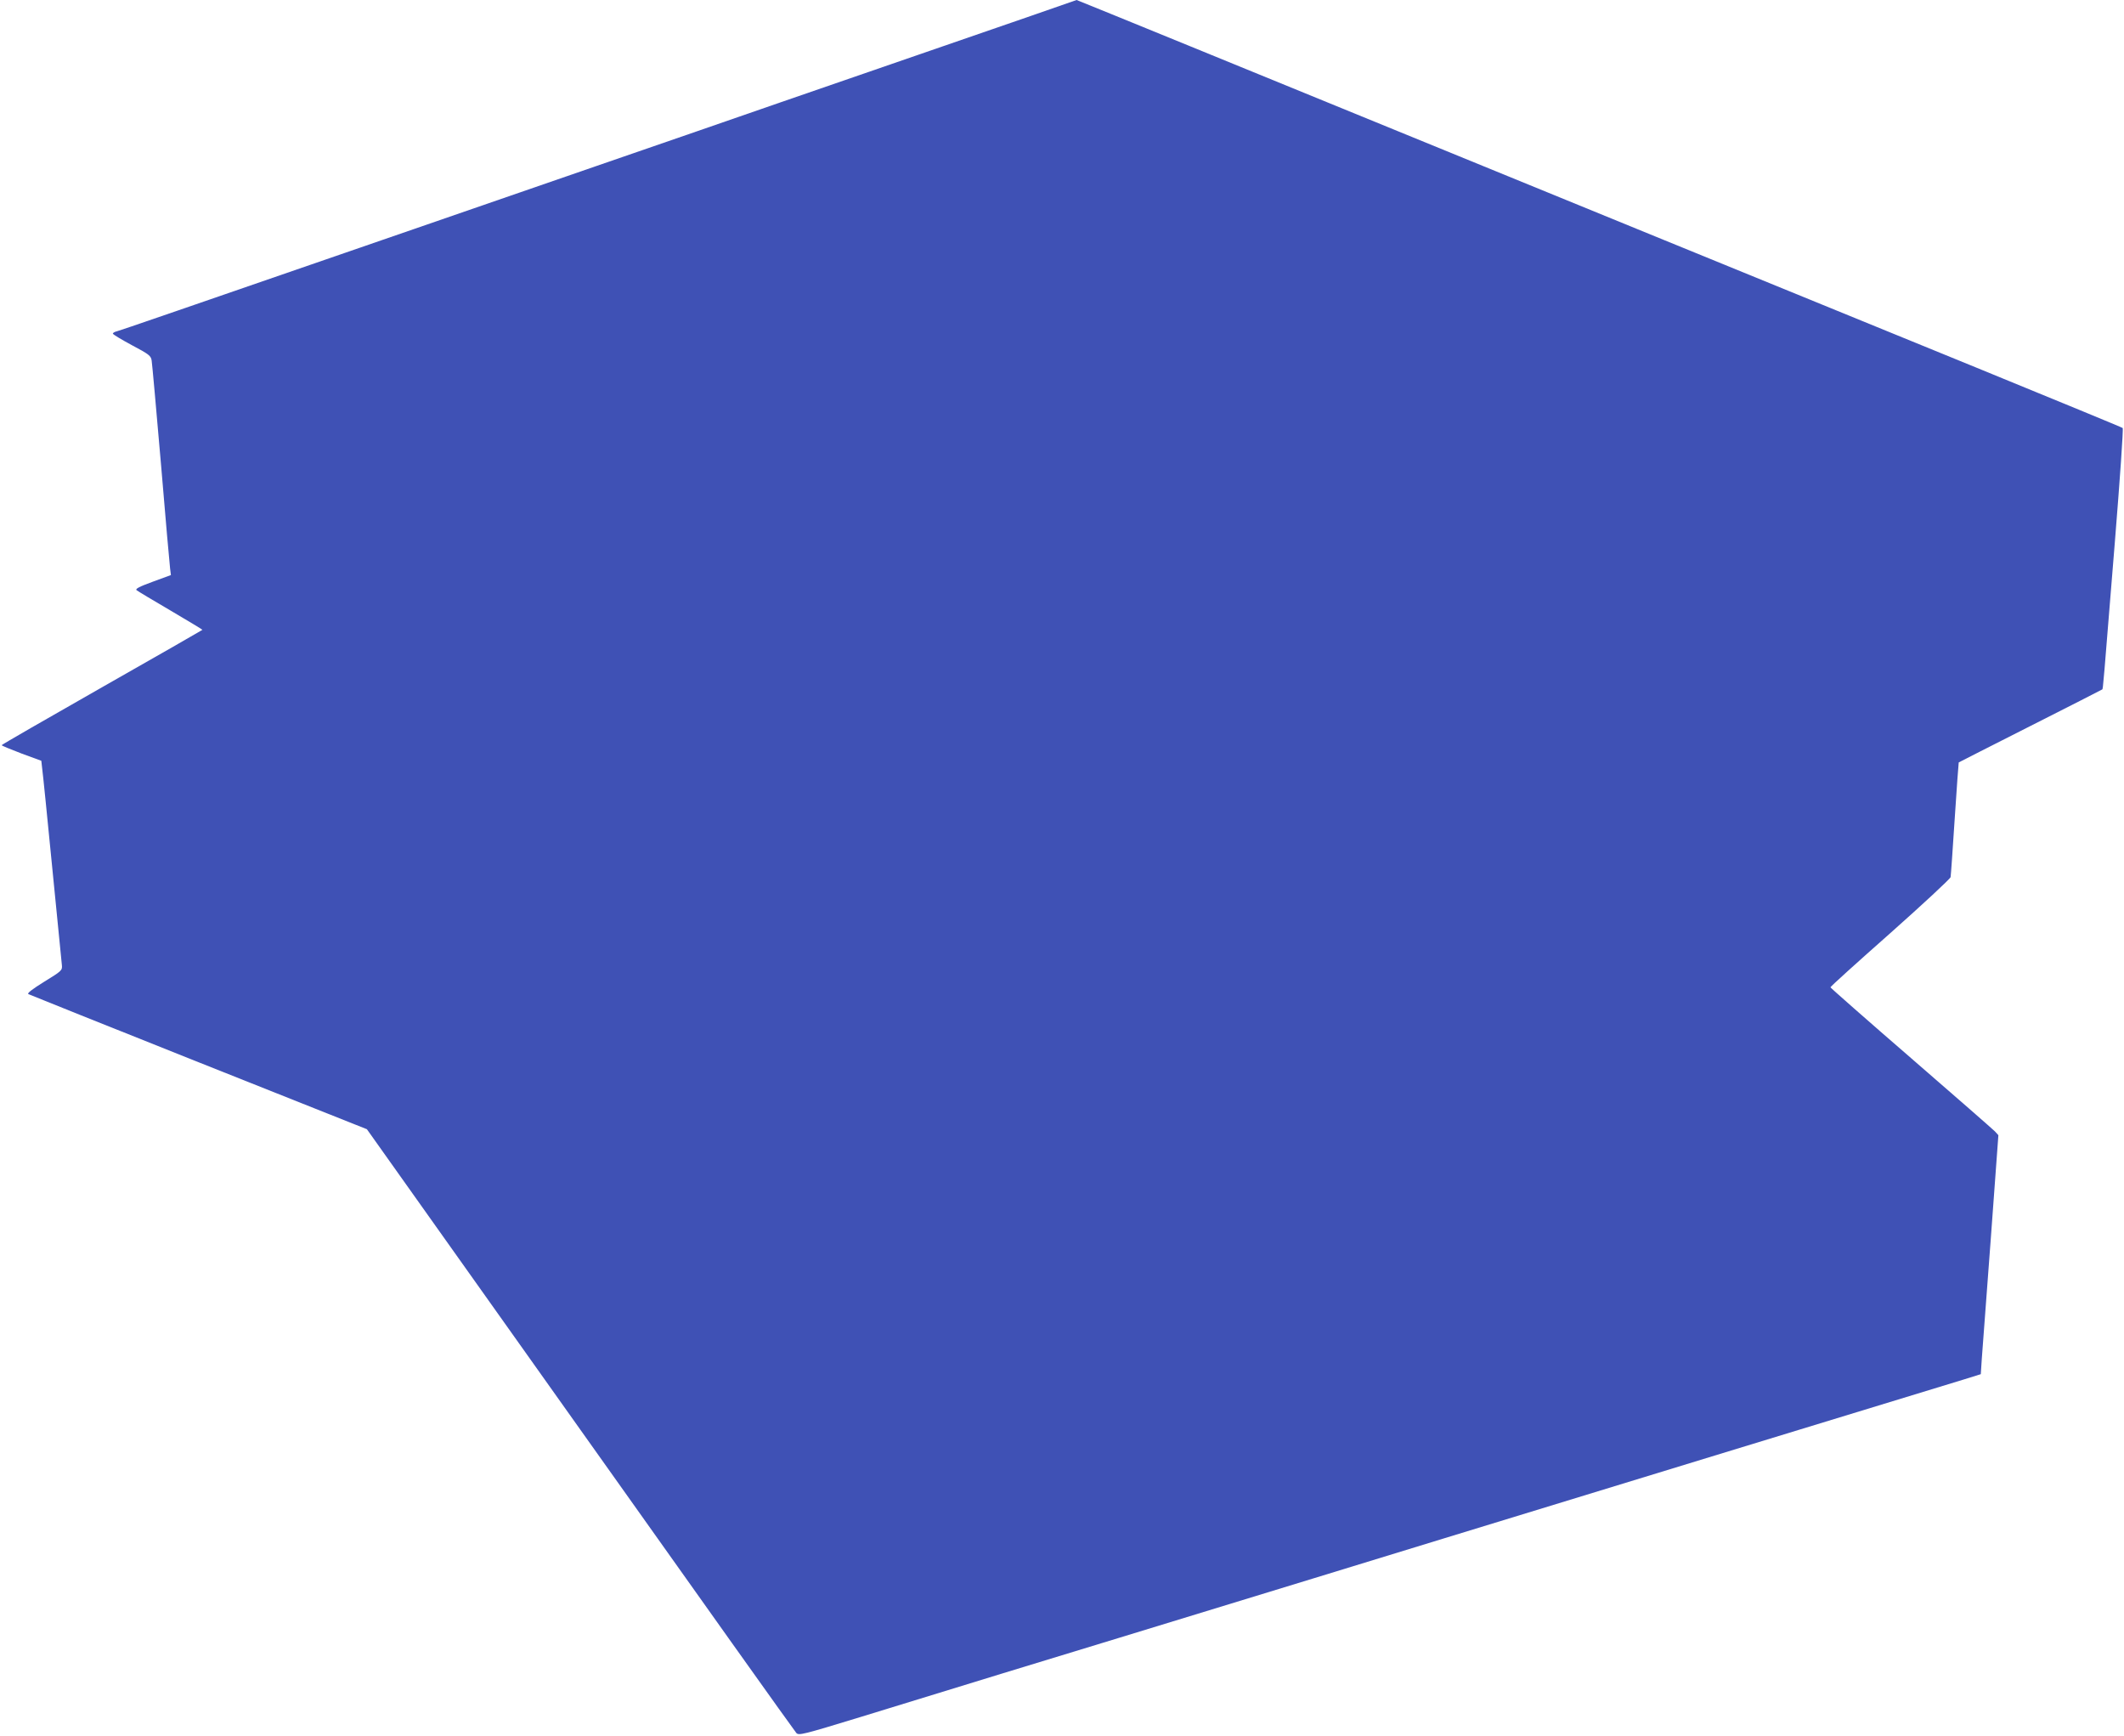 <?xml version="1.0" standalone="no"?>
<!DOCTYPE svg PUBLIC "-//W3C//DTD SVG 20010904//EN"
 "http://www.w3.org/TR/2001/REC-SVG-20010904/DTD/svg10.dtd">
<svg version="1.0" xmlns="http://www.w3.org/2000/svg"
 width="1280pt" height="1046pt" viewBox="0 0 1280 1046"
 preserveAspectRatio="xMidYMid meet">
<g transform="translate(0,1046) scale(0.1,-0.1)"
fill="#3f51b5" stroke="none">
<path d="M6215 10365 c-148 -51 -452 -156 -675 -233 -223 -77 -601 -208 -840
-290 -239 -83 -736 -255 -1105 -382 -368 -127 -863 -298 -1100 -380 -1428
-493 -1767 -610 -1790 -616 -14 -3 -25 -10 -25 -14 0 -5 52 -36 115 -70 104
-55 115 -64 119 -93 3 -18 28 -297 56 -622 27 -324 52 -608 55 -630 l5 -40
-109 -40 c-82 -30 -107 -43 -98 -51 7 -6 99 -61 205 -123 105 -62 192 -114
192 -116 0 -1 -272 -157 -605 -346 -332 -189 -605 -346 -605 -349 0 -3 54 -25
119 -50 l120 -44 5 -45 c4 -26 31 -296 61 -601 30 -305 56 -569 58 -586 3 -31
-2 -35 -106 -99 -74 -46 -105 -70 -96 -75 8 -4 470 -189 1027 -411 l1013 -403
1286 -1810 c707 -996 1293 -1819 1302 -1828 15 -16 39 -10 386 96 204 63 586
180 850 261 447 136 806 246 1885 576 234 72 585 179 780 239 195 60 960 294
1700 520 740 226 1388 424 1441 440 l96 30 6 92 c4 51 28 375 54 721 l46 627
-21 23 c-12 12 -239 211 -506 442 -267 231 -485 423 -485 426 -1 4 161 150
359 325 198 176 362 328 365 339 2 11 13 171 25 355 12 184 23 335 24 336 0 1
195 99 431 219 237 120 432 219 434 221 5 4 6 24 76 889 30 373 52 682 47 686
-4 4 -401 167 -882 364 -481 196 -1329 543 -1885 770 -1920 785 -2163 884
-2847 1164 -379 155 -689 281 -690 281 -2 -1 -124 -43 -273 -95z"/>
</g>
</svg>
